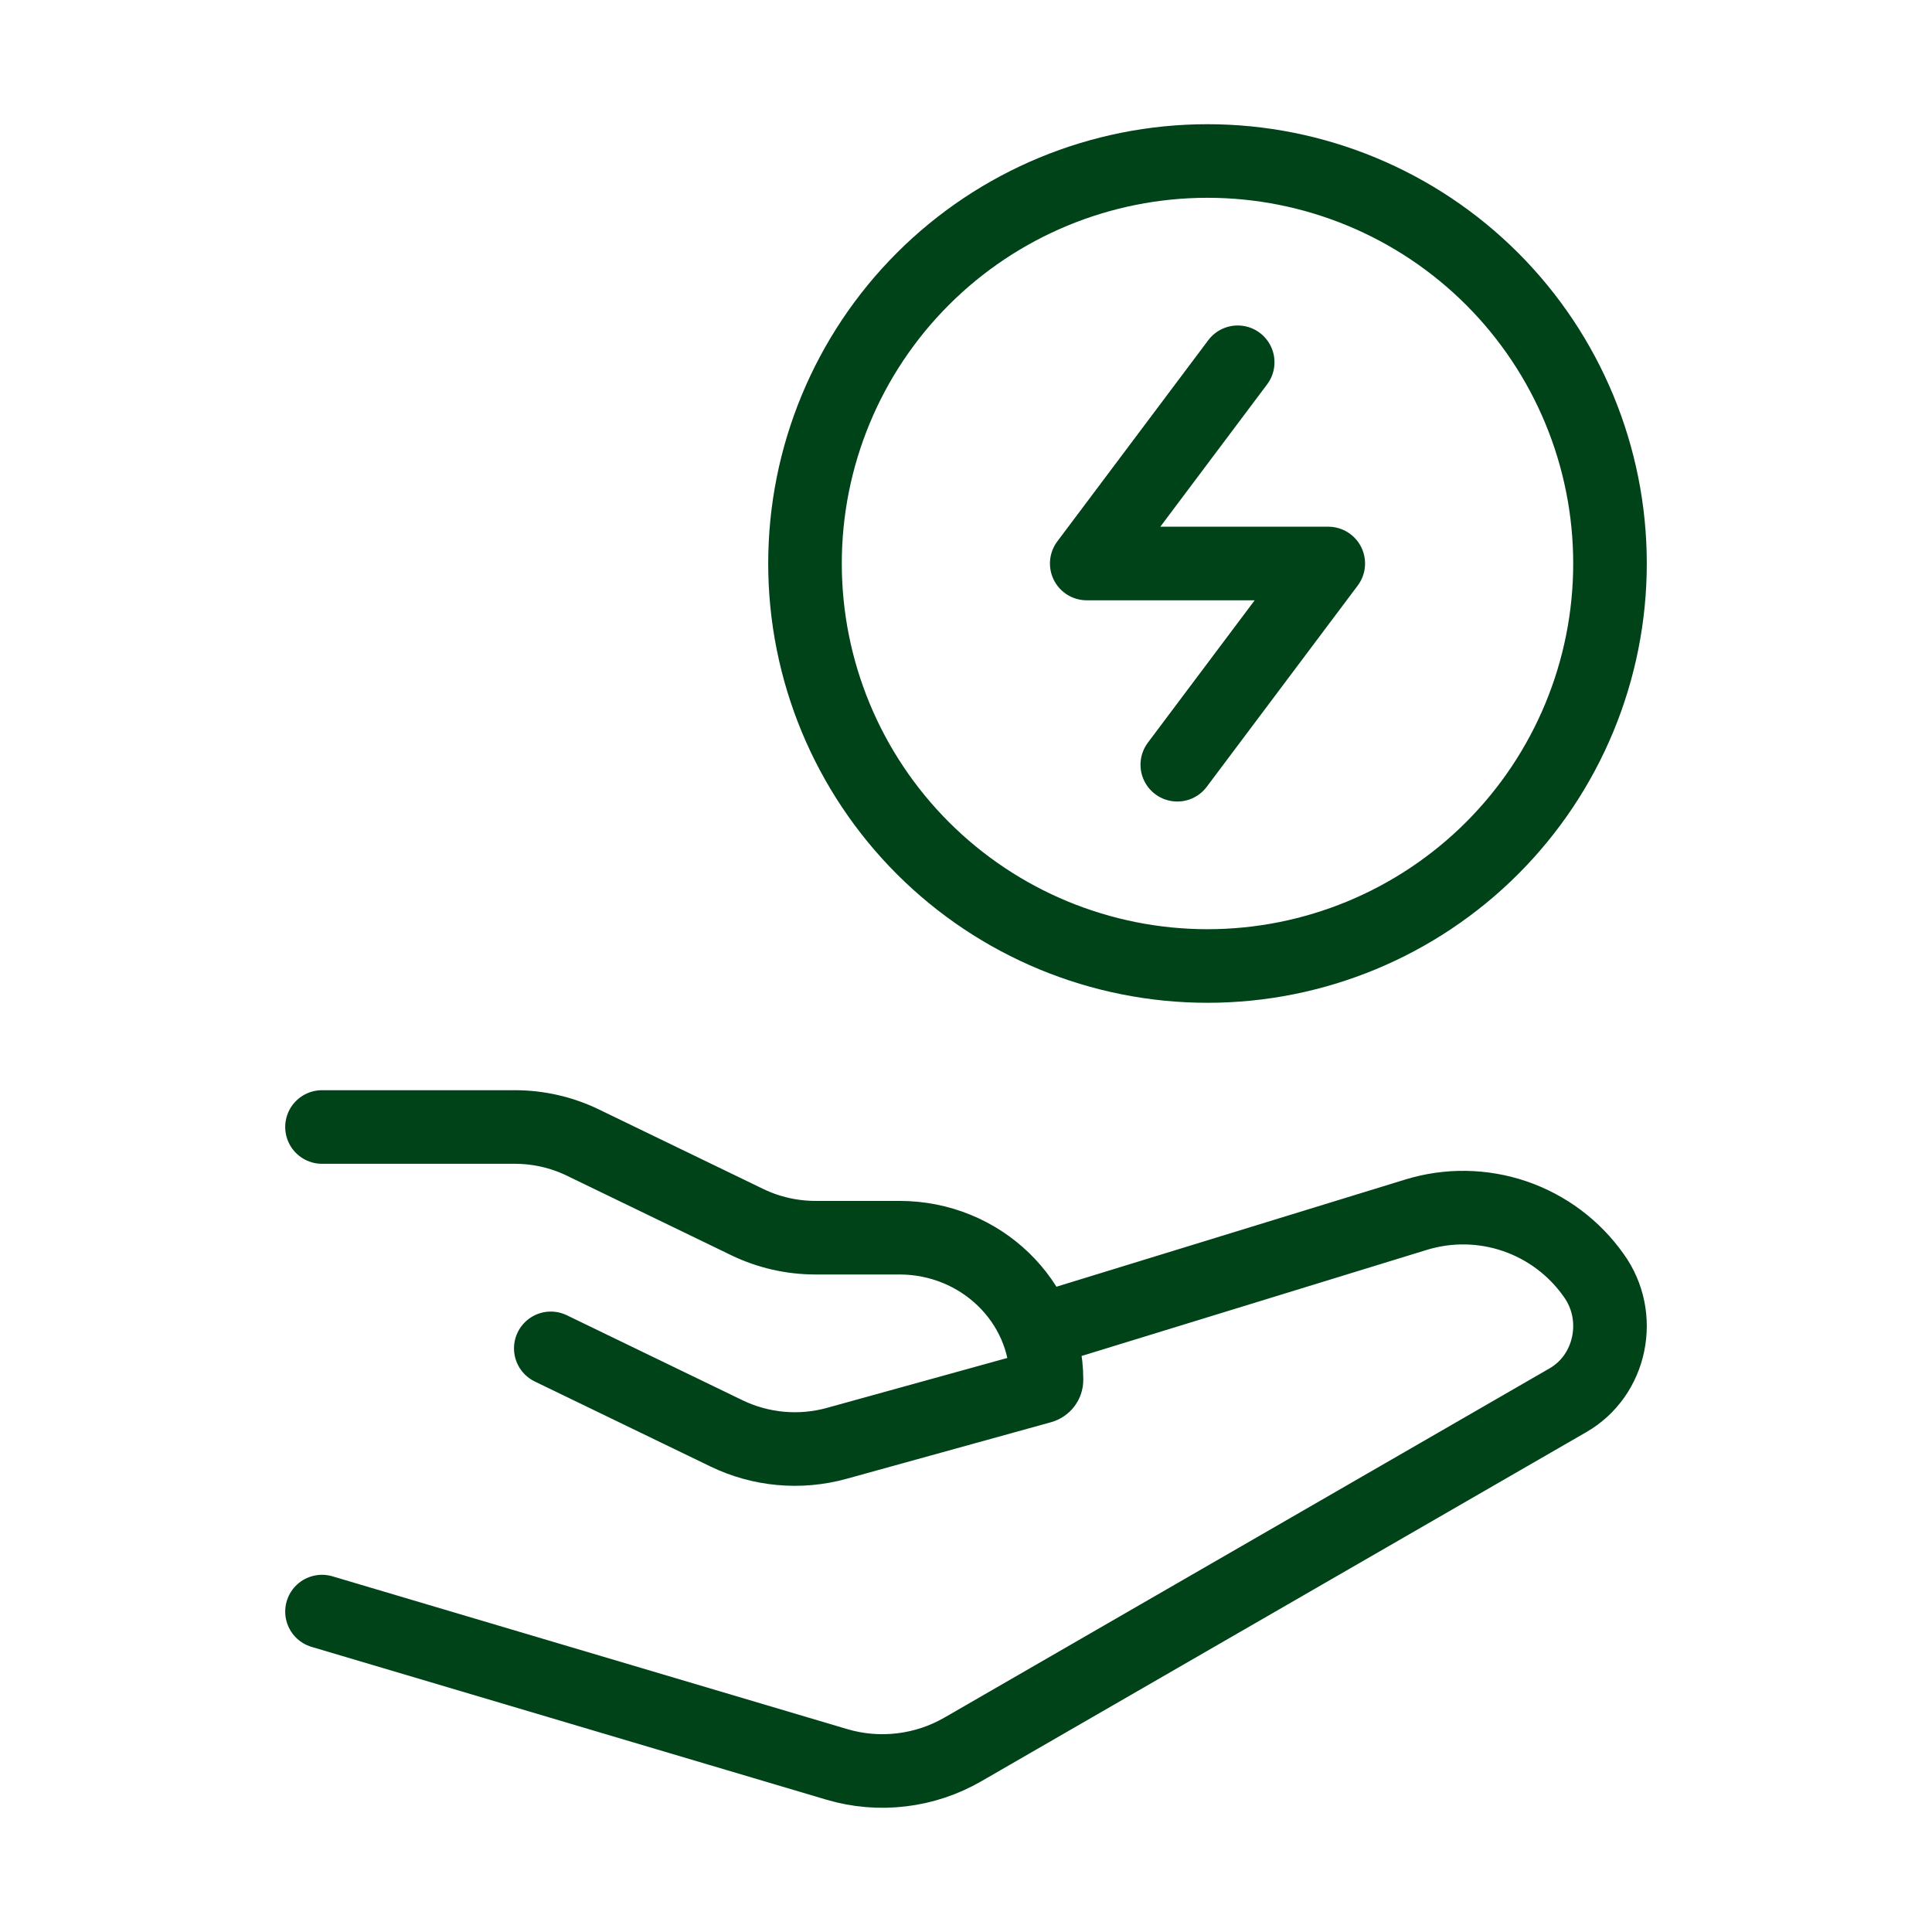 <svg width="57" height="57" viewBox="0 0 57 57" fill="none" xmlns="http://www.w3.org/2000/svg">
<path d="M47.5 16.625C47.5 19.774 46.249 22.795 44.022 25.022C41.795 27.249 38.774 28.5 35.625 28.5C32.476 28.5 29.455 27.249 27.228 25.022C25.001 22.795 23.75 19.774 23.75 16.625C23.75 13.476 25.001 10.455 27.228 8.228C29.455 6.001 32.476 4.75 35.625 4.75C38.774 4.75 41.795 6.001 44.022 8.228C46.249 10.455 47.5 13.476 47.5 16.625Z" stroke="#004319" stroke-width="2.171"/>
<path d="M36.516 10.688L32.062 16.625H39.188L34.734 22.562M9.5 33.25H15.188C15.886 33.25 16.575 33.407 17.2 33.711L22.049 36.057C22.674 36.359 23.363 36.516 24.064 36.516H26.538C28.932 36.516 30.875 38.394 30.875 40.712C30.875 40.807 30.811 40.888 30.718 40.914L24.683 42.584C23.601 42.883 22.446 42.778 21.434 42.289L16.25 39.781M30.875 39.188L41.783 35.836C42.733 35.545 43.751 35.561 44.691 35.882C45.63 36.203 46.445 36.813 47.018 37.625C47.894 38.836 47.538 40.575 46.26 41.311L28.412 51.611C27.854 51.934 27.236 52.14 26.596 52.216C25.956 52.293 25.306 52.238 24.688 52.055L9.5 47.547" stroke="#004319" stroke-width="2.171" stroke-linecap="round" stroke-linejoin="round"/>
</svg>
